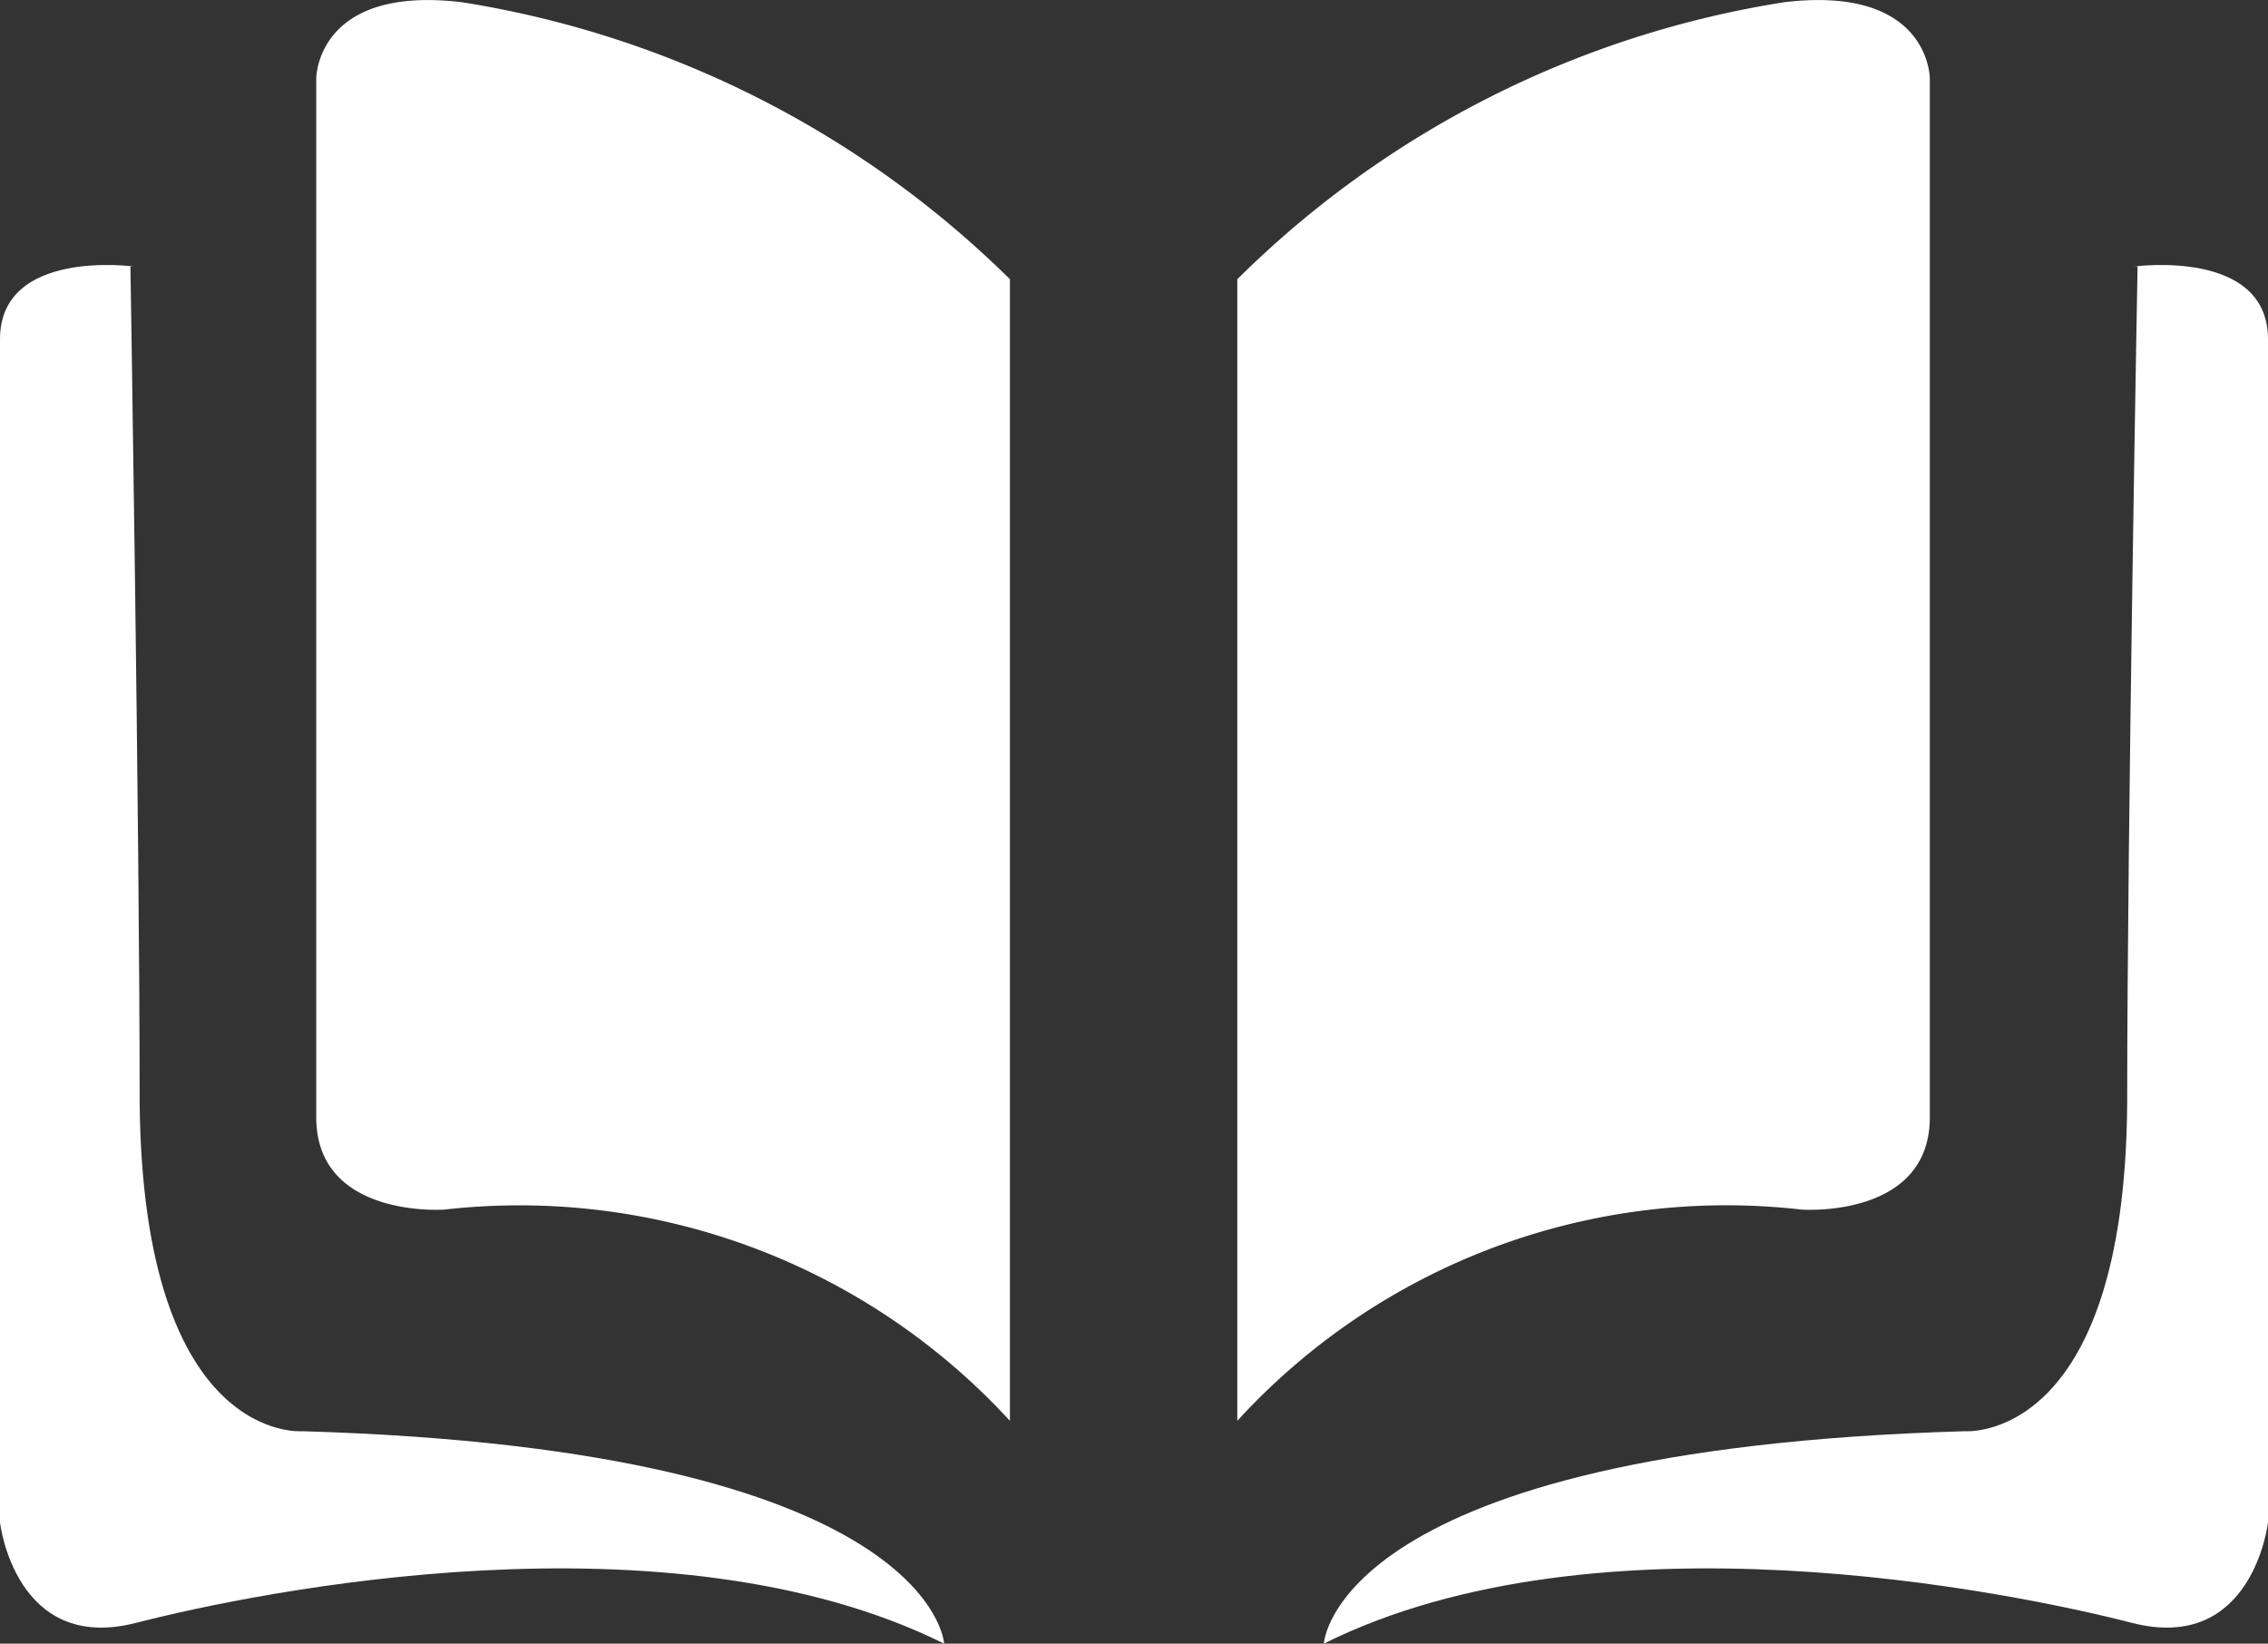 <?xml version="1.0" encoding="UTF-8" standalone="no"?>
<svg
   xmlns:dc="http://purl.org/dc/elements/1.1/"
   xmlns:cc="http://creativecommons.org/ns#"
   xmlns:rdf="http://www.w3.org/1999/02/22-rdf-syntax-ns#"
   xmlns:svg="http://www.w3.org/2000/svg"
   xmlns="http://www.w3.org/2000/svg"
   xmlns:sodipodi="http://sodipodi.sourceforge.net/DTD/sodipodi-0.dtd"
   xmlns:inkscape="http://www.inkscape.org/namespaces/inkscape"
   id="Calque_1"
   data-name="Calque 1"
   viewBox="0 0 19.65 14.239"
   version="1.1"
   sodipodi:docname="catalogue.svg"
   width="19.65"
   height="14.239"
   inkscape:version="1.0 (4035a4fb49, 2020-05-01)">
  <rect x="0" y="0" width="19.65" height="14.239" fill="#333333" stroke="none"/>
  <sodipodi:namedview
     inkscape:document-rotation="0"
     pagecolor="#ffffff"
     bordercolor="#666666"
     borderopacity="1"
     objecttolerance="10"
     gridtolerance="10"
     guidetolerance="10"
     inkscape:pageopacity="0"
     inkscape:pageshadow="2"
     inkscape:window-width="1853"
     inkscape:window-height="1057"
     id="namedview41"
     showgrid="false"
     inkscape:zoom="6.5020454"
     inkscape:cx="9.3900002"
     inkscape:cy="103.9319"
     inkscape:window-x="1072"
     inkscape:window-y="496"
     inkscape:window-maximized="1"
     inkscape:current-layer="Calque_1" />
  <defs
     id="defs4">
    <style
       id="style2">.cls-1{fill:#004259;}.cls-2,.cls-4,.cls-5,.cls-6{fill:none;stroke:#fff;}.cls-3{fill:#55b1c8;}.cls-4{stroke-width:1.78px;}.cls-5{stroke-width:2.38px;}.cls-6{stroke-width:1.46px;}.cls-7{fill:#fff;}</style>
  </defs>
  <title
     id="title6">catalogue</title>
  <path
     class="cls-7"
     d="m 10.72,2.469 v 9.84 a 5.74,5.74 0 0 1 4.89,-1.83 c 0,0 1.11,0.08 1.11,-0.8 V 0.679 c 0,0 0,-0.81 -1.26,-0.66 A 8.63,8.63 0 0 0 10.72,2.419"
     id="path32" />
  <path
     class="cls-7"
     d="m 8.75,2.469 v 9.84 a 5.77,5.77 0 0 0 -4.9,-1.83 c 0,0 -1.11,0.08 -1.11,-0.8 V 0.679 c 0,0 0,-0.81 1.26,-0.66 A 8.69,8.69 0 0 1 8.75,2.419"
     id="path34" />
  <path
     class="cls-7"
     d="m 1.16,2.309 c 0,0 -1.16,-0.16 -1.16,0.63 V 13.189 c 0,0 0.13,1.14 1.18,0.87 1.05,-0.27 4.62,-1 7,0.18 0,0 -0.09,-1.68 -5.56,-1.84 0,0 -1.38,0.12 -1.41,-2.84 0,-2.37 -0.08,-7.25 -0.08,-7.25"
     id="path36" />
  <path
     class="cls-7"
     d="m 18.49,2.309 c 0,0 1.16,-0.16 1.16,0.63 V 13.189 c 0,0 -0.13,1.14 -1.18,0.87 -1.05,-0.27 -4.63,-1 -7,0.18 0,0 0.08,-1.68 5.55,-1.84 0,0 1.39,0.12 1.41,-2.84 0,-2.37 0.09,-7.25 0.09,-7.25"
     id="path38" />
</svg>
